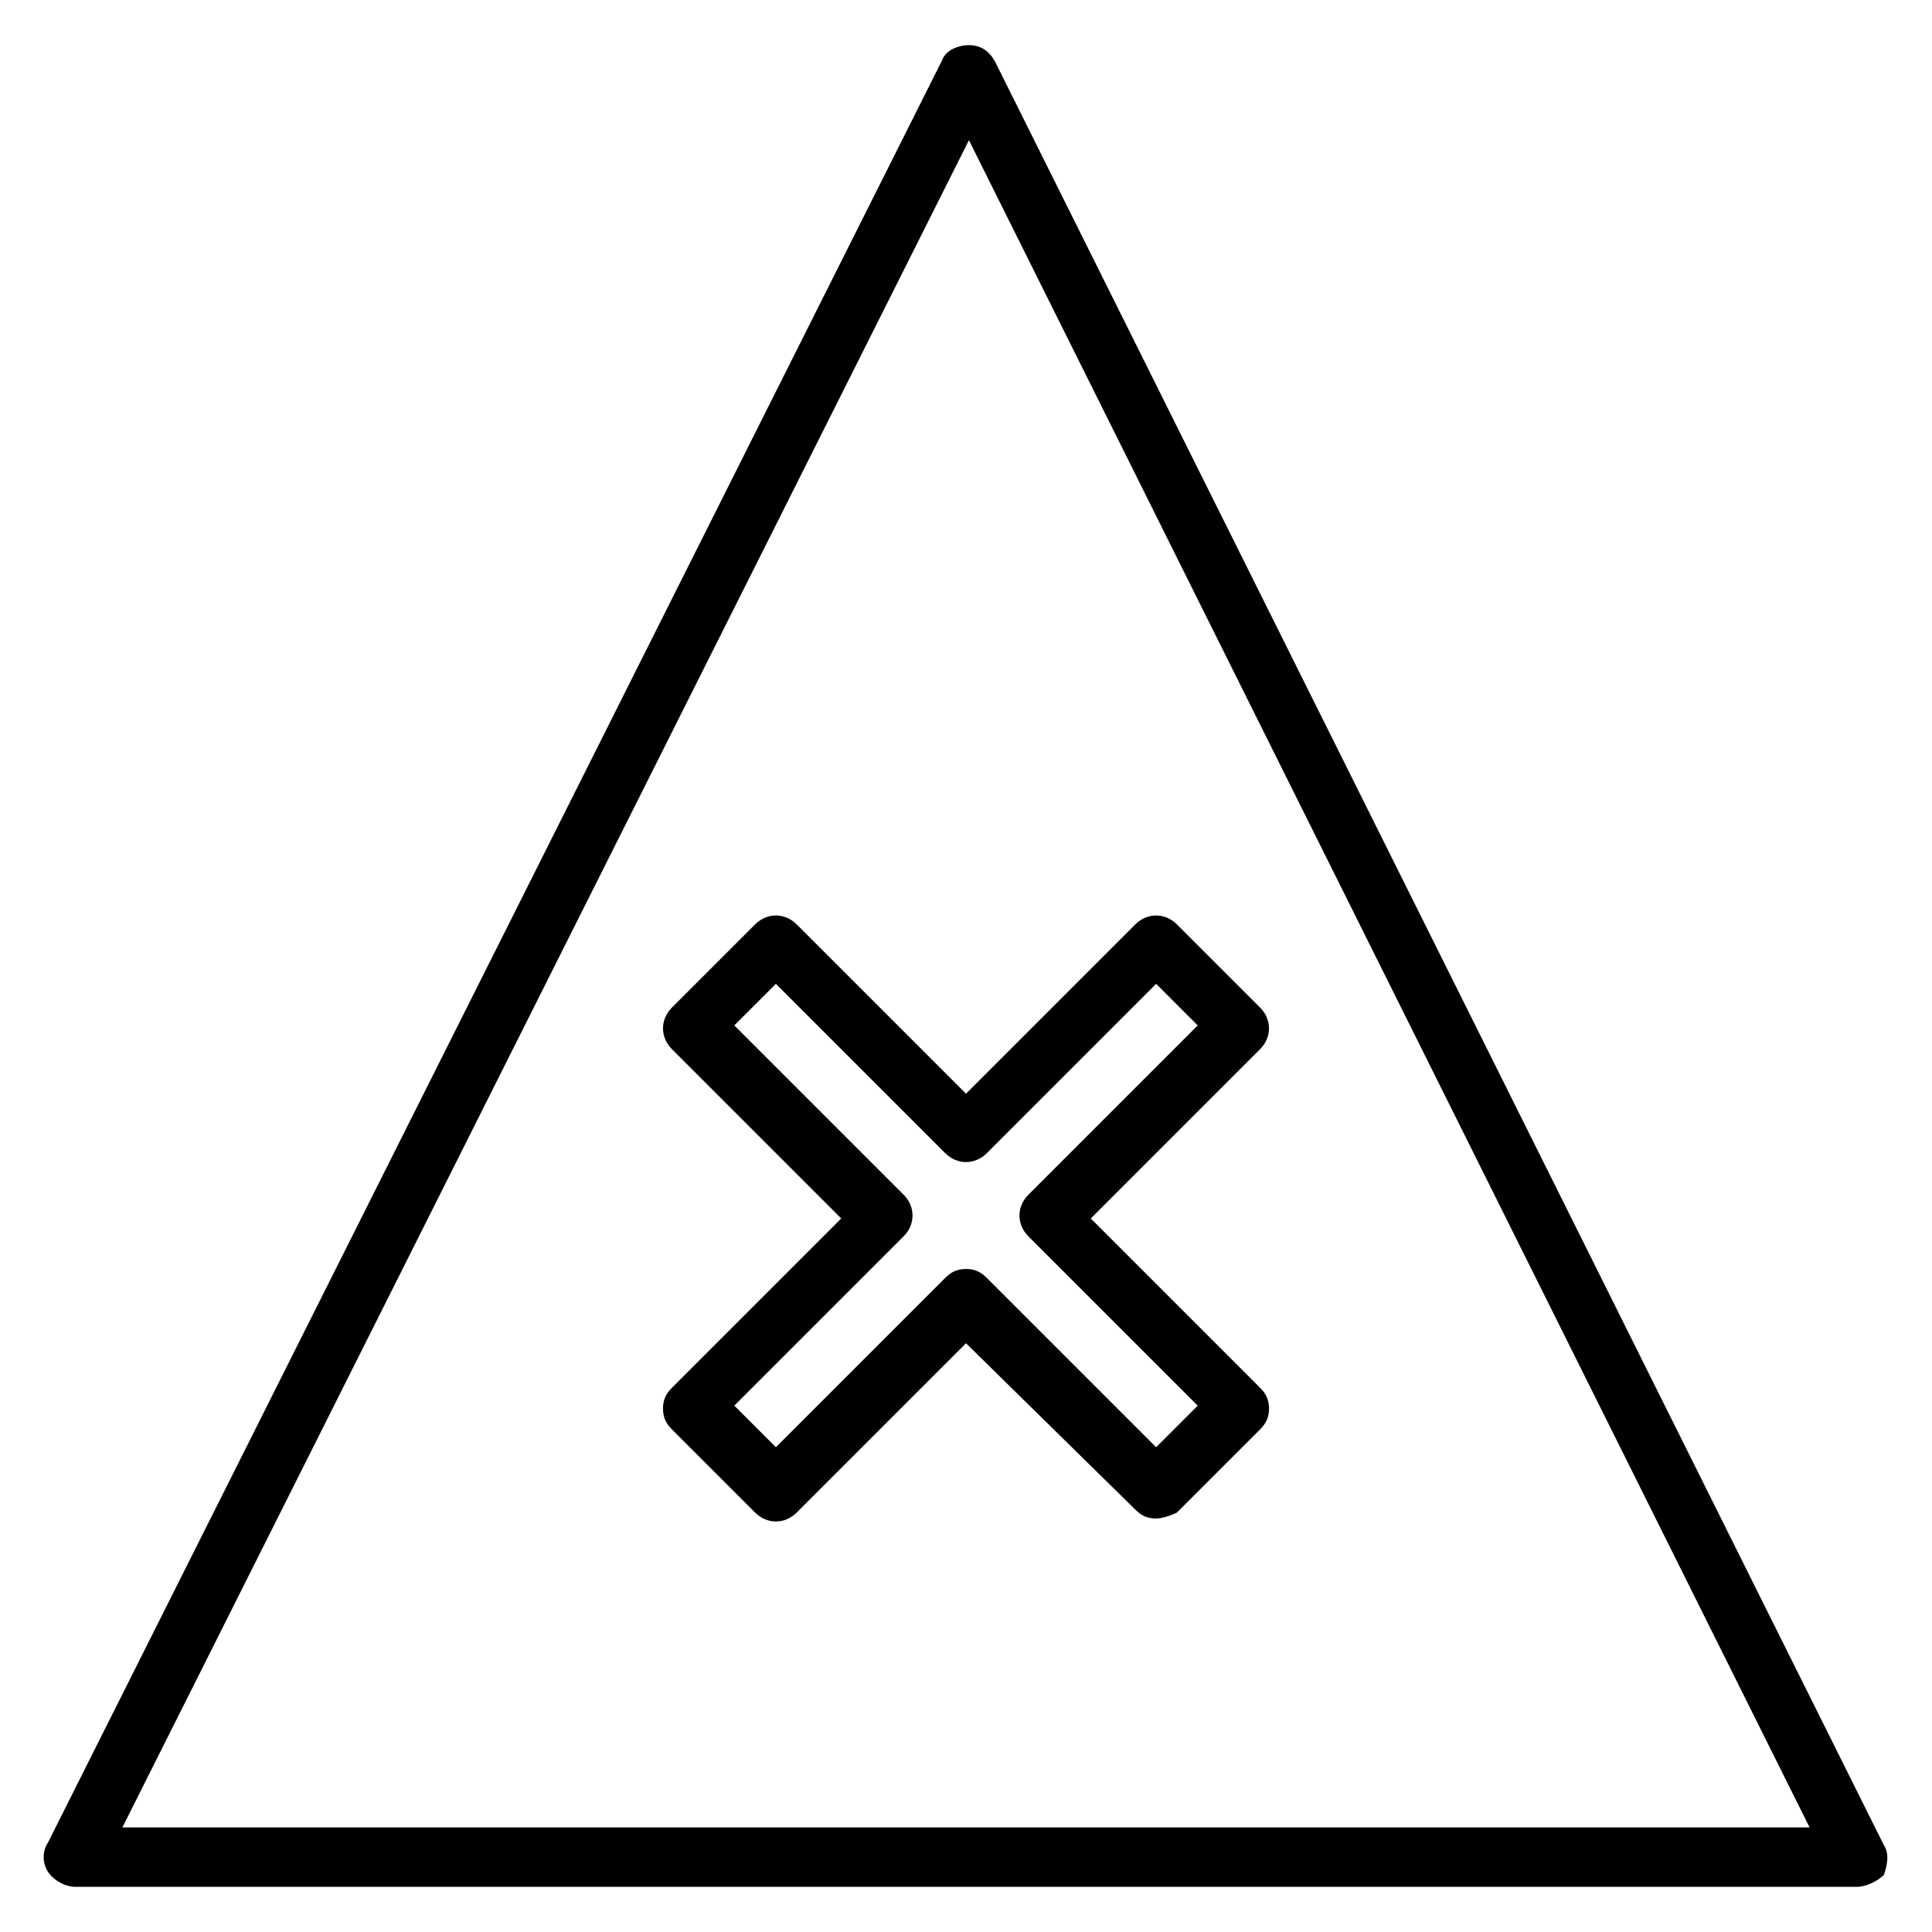 <?xml version="1.0" encoding="UTF-8"?>
<!-- Uploaded to: SVG Repo, www.svgrepo.com, Generator: SVG Repo Mixer Tools -->
<svg fill="#000000" width="800px" height="800px" version="1.1" viewBox="144 144 512 512" xmlns="http://www.w3.org/2000/svg">
 <g>
  <path d="m636.16 644.03h-472.32c-2.363 0-5.512-1.574-7.086-3.938s-1.574-5.512 0-7.871l236.95-472.32c0.789-2.363 3.938-3.938 7.086-3.938 3.148 0 5.512 1.574 7.086 4.723l235.38 472.32c1.574 2.363 0.789 5.512 0 7.871-1.578 1.578-4.727 3.152-7.086 3.152zm-459.73-15.742h447.13l-222.78-447.13z"/>
  <path d="m450.38 546.42c-2.363 0-3.938-0.789-5.512-2.363l-44.867-44.082-44.871 44.871c-3.148 3.148-7.871 3.148-11.02 0l-22.043-22.043c-1.574-1.574-2.363-3.148-2.363-5.512 0-2.363 0.789-3.938 2.363-5.512l44.871-44.871-44.871-44.871c-3.148-3.148-3.148-7.871 0-11.02l22.043-22.043c3.148-3.148 7.871-3.148 11.02 0l44.871 44.871 44.871-44.871c3.148-3.148 7.871-3.148 11.02 0l22.043 22.043c3.148 3.148 3.148 7.871 0 11.02l-44.871 44.871 44.871 44.871c1.574 1.574 2.363 3.148 2.363 5.512 0 2.363-0.789 3.938-2.363 5.512l-22.043 22.043c-1.574 0.789-3.938 1.574-5.512 1.574zm-50.379-66.125c2.363 0 3.938 0.789 5.512 2.363l44.871 44.871 11.02-11.02-44.871-44.871c-3.148-3.148-3.148-7.871 0-11.02l44.871-44.871-11.02-11.02-44.871 44.871c-3.148 3.148-7.871 3.148-11.02 0l-44.871-44.871-11.023 11.016 44.871 44.871c3.148 3.148 3.148 7.871 0 11.02l-44.871 44.871 11.02 11.02 44.871-44.871c1.574-1.57 3.148-2.359 5.512-2.359z"/>
 </g>
</svg>